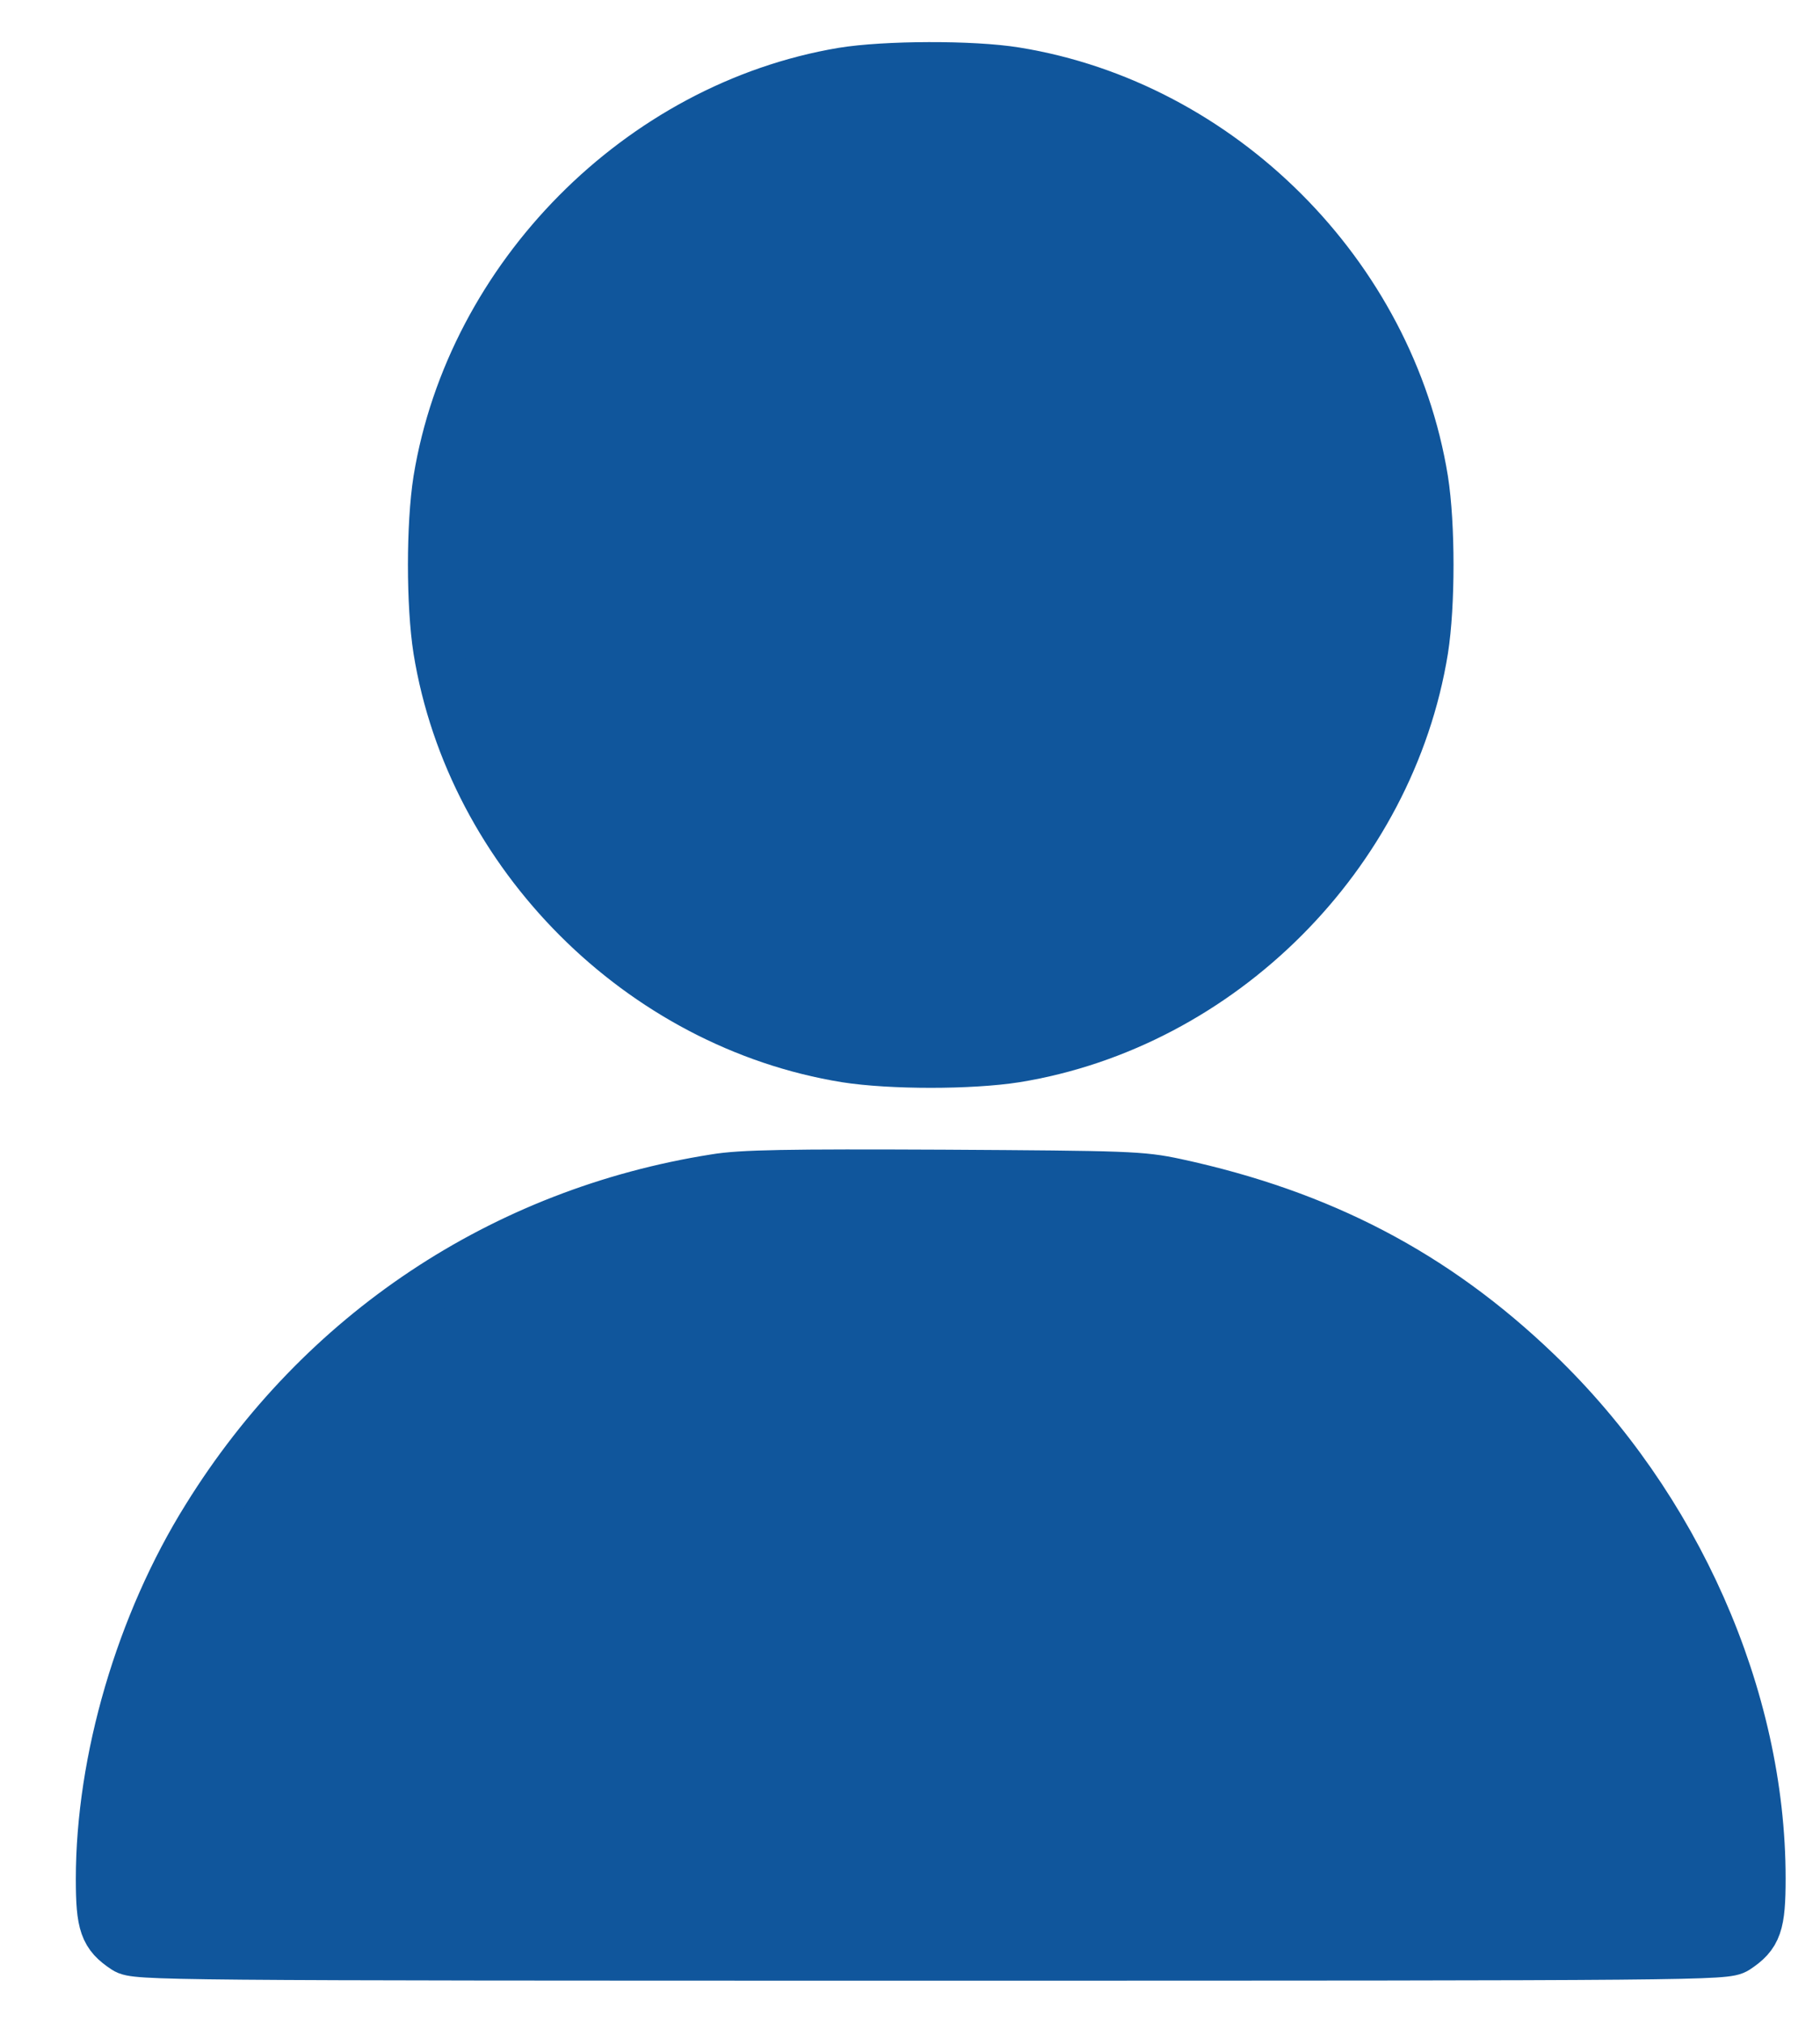 <svg width="18" height="20" viewBox="0 0 18 20" fill="none" xmlns="http://www.w3.org/2000/svg">
<path d="M8.333 0.72C6.335 1.056 4.665 2.741 4.337 4.746C4.267 5.191 4.267 5.979 4.337 6.424C4.665 8.448 6.342 10.125 8.366 10.453C8.811 10.523 9.599 10.523 10.044 10.453C12.068 10.125 13.745 8.448 14.073 6.424C14.143 5.979 14.143 5.191 14.073 4.746C13.745 2.722 12.068 1.045 10.044 0.717C9.617 0.647 8.753 0.651 8.333 0.72Z" fill="#10569C" stroke="#10569C" stroke-width="0.5"/>
<path d="M7.072 11.661C4.975 11.992 3.177 13.188 2.05 15.005C1.394 16.055 1 17.404 1 18.578C1 19.027 1.036 19.129 1.241 19.264C1.343 19.33 1.569 19.333 9.205 19.333C16.841 19.333 17.067 19.33 17.169 19.264C17.374 19.129 17.41 19.027 17.41 18.571C17.41 16.781 16.575 14.892 15.197 13.571C14.187 12.601 13.063 12.014 11.627 11.704C11.287 11.631 11.149 11.628 9.333 11.617C7.797 11.61 7.331 11.617 7.072 11.661Z" fill="#10569C" stroke="#10569C" stroke-width="0.5"/>
</svg>
